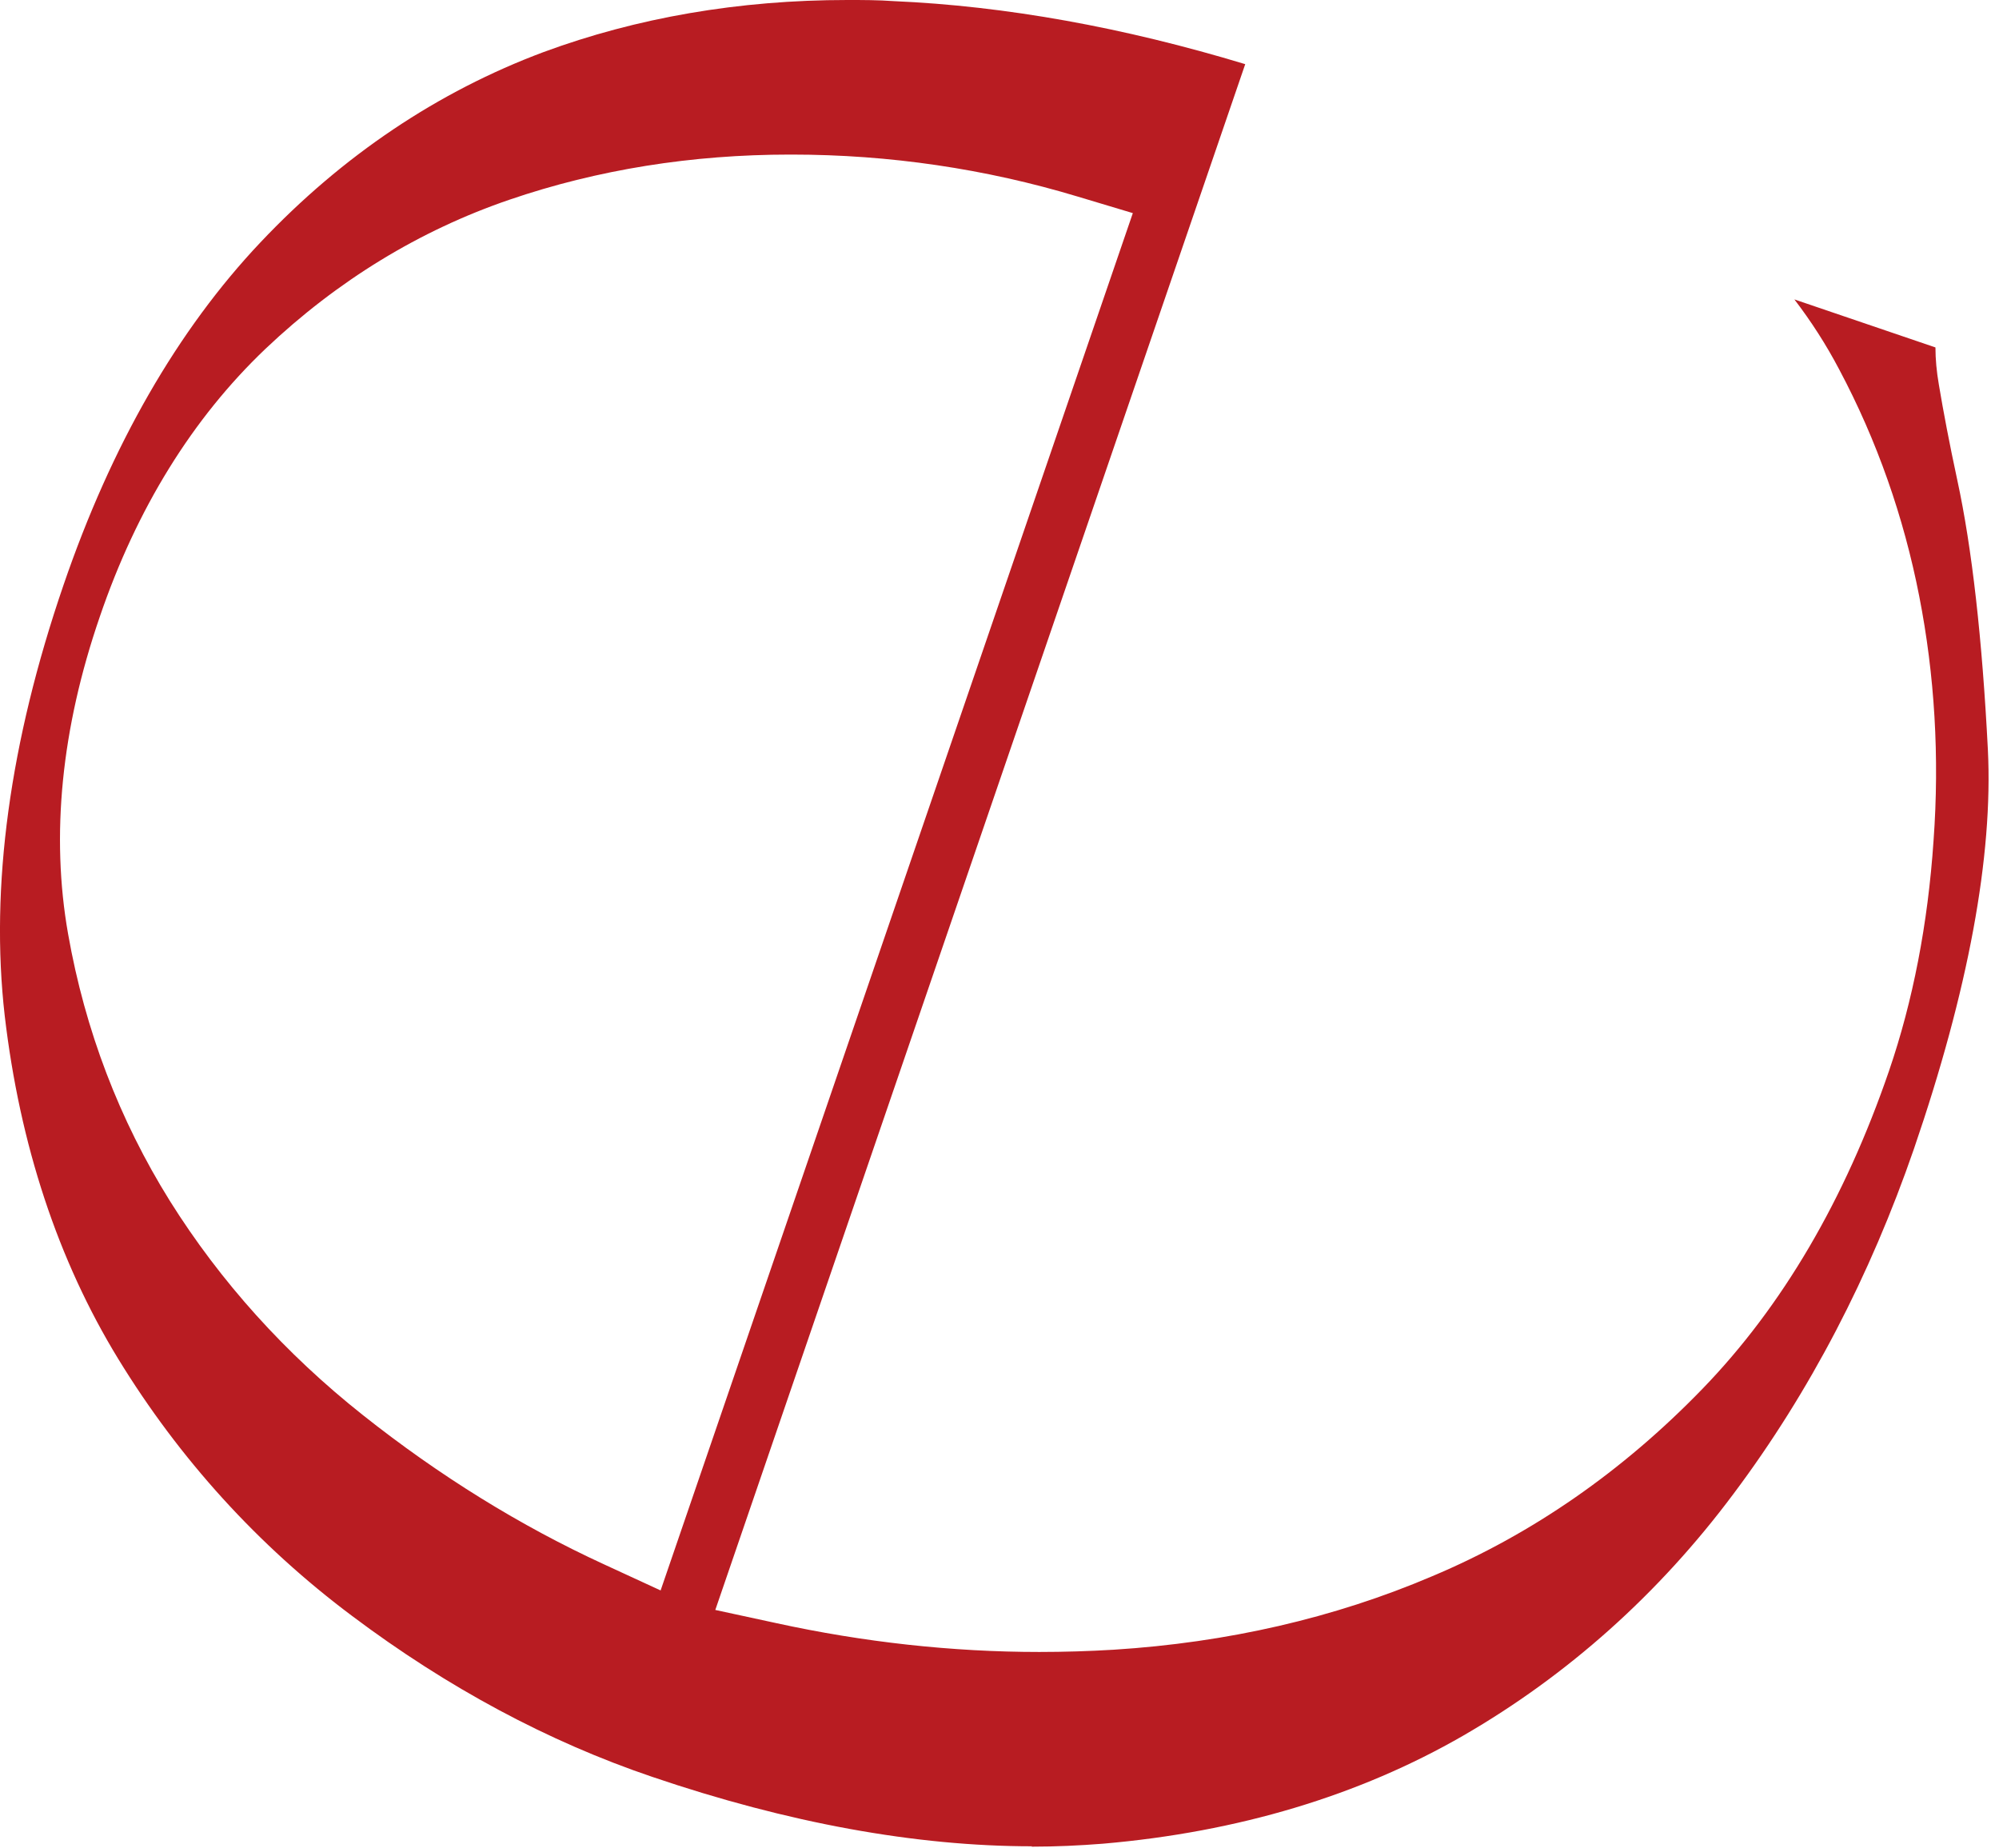 <svg width="53" height="49" viewBox="0 0 53 49" fill="none" xmlns="http://www.w3.org/2000/svg">
<path d="M27.365 48.948C24.285 48.948 20.895 48.332 17.295 47.108C14.535 46.173 11.865 44.741 9.335 42.841C6.835 40.971 4.755 38.673 3.135 36.027C1.535 33.411 0.525 30.348 0.125 26.926C-0.265 23.514 0.255 19.675 1.685 15.507C2.955 11.797 4.715 8.743 6.905 6.426C9.085 4.118 11.615 2.427 14.405 1.383C16.885 0.467 19.595 0 22.465 0C22.875 0 23.285 -1.21354e-06 23.695 0.03C26.665 0.159 29.795 0.726 33.015 1.701L18.965 42.682L20.575 43.03C22.895 43.537 25.245 43.796 27.555 43.796C28.215 43.796 28.875 43.776 29.535 43.736C32.525 43.547 35.365 42.901 37.975 41.787C40.625 40.672 43.025 39.002 45.135 36.823C47.255 34.635 48.915 31.8 50.085 28.388C50.715 26.548 51.115 24.499 51.265 22.281C51.425 20.073 51.295 17.894 50.885 15.806C50.475 13.707 49.765 11.678 48.765 9.798C48.415 9.131 48.015 8.514 47.575 7.938L51.315 9.211C51.315 9.519 51.345 9.847 51.405 10.195C51.525 10.912 51.685 11.757 51.895 12.732C52.285 14.532 52.555 16.939 52.705 19.874C52.845 22.699 52.185 26.26 50.745 30.457C49.585 33.819 47.985 36.903 45.965 39.598C43.985 42.254 41.565 44.413 38.795 46.014C36.035 47.605 32.825 48.57 29.245 48.879C28.625 48.928 27.985 48.958 27.345 48.958L27.365 48.948ZM20.945 4.098C18.345 4.098 15.845 4.496 13.515 5.292C11.125 6.107 8.945 7.44 7.035 9.251C5.105 11.091 3.625 13.478 2.645 16.353C1.625 19.317 1.345 22.152 1.805 24.758C2.255 27.314 3.165 29.691 4.505 31.84C5.845 33.978 7.565 35.888 9.625 37.519C11.645 39.121 13.795 40.454 16.025 41.478L17.515 42.165L30.035 5.65L28.575 5.212C26.135 4.476 23.585 4.098 20.985 4.098H20.955H20.945Z" fill="#B81C22"/>
</svg>
